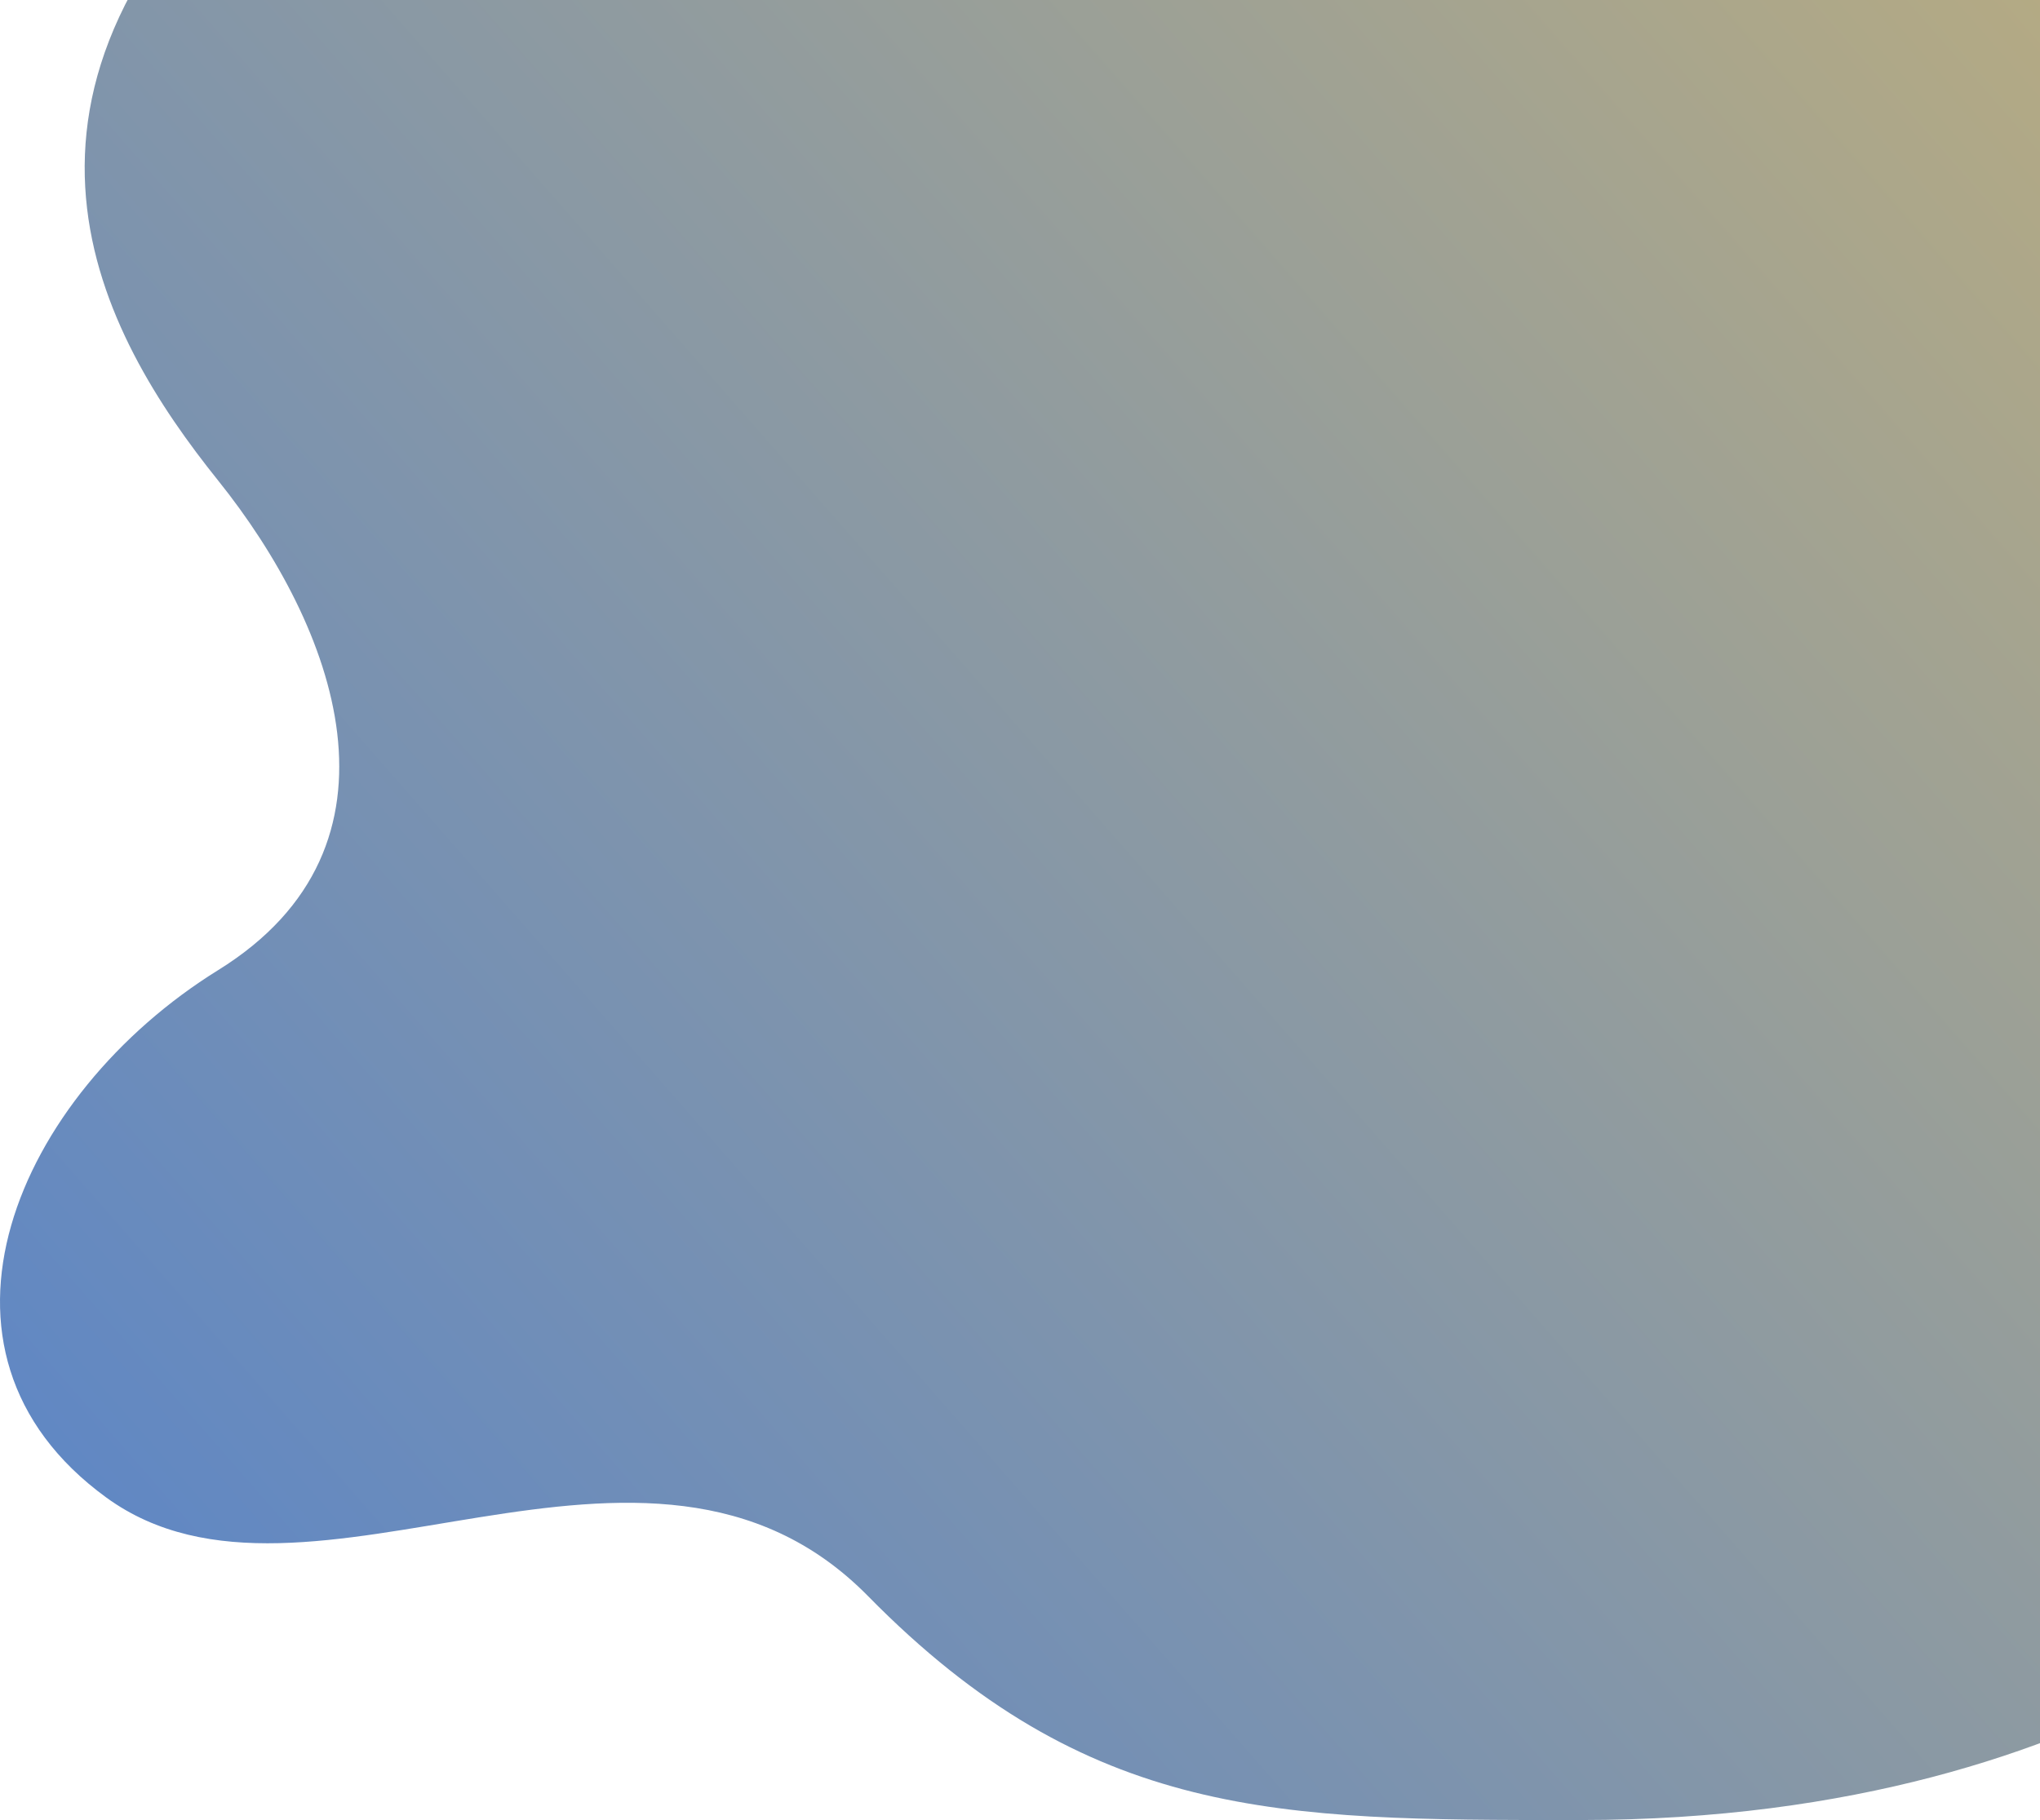 <svg width="567" height="506" viewBox="0 0 567 506" fill="none" xmlns="http://www.w3.org/2000/svg">
<path opacity="0.73" d="M439.283 506C590.928 506 655.422 429.56 655.422 429.56L692.398 395.936L716.322 346.72C716.322 346.72 850.378 -5.25 643.313 -30.141C436.248 -55.032 165.249 -127.371 77.391 -50.754C-10.467 25.863 28.188 93.146 60.627 133.593C93.065 174.04 116.459 235.101 60.627 269.715C4.794 304.328 -26.554 375.5 29.543 416.337C85.64 457.173 179.568 380.98 241.293 443.773C302.469 506.008 355.855 506.005 437.092 506L439.283 506Z" fill="url(#paint0_linear_1301_303)"/>
<defs>
<linearGradient id="paint0_linear_1301_303" x1="-0.155" y1="505.788" x2="722.229" y2="-127.117" gradientUnits="userSpaceOnUse">
<stop stop-color="#1956B7"/>
<stop offset="1" stop-color="#B9983D"/>
</linearGradient>
</defs>
</svg>
